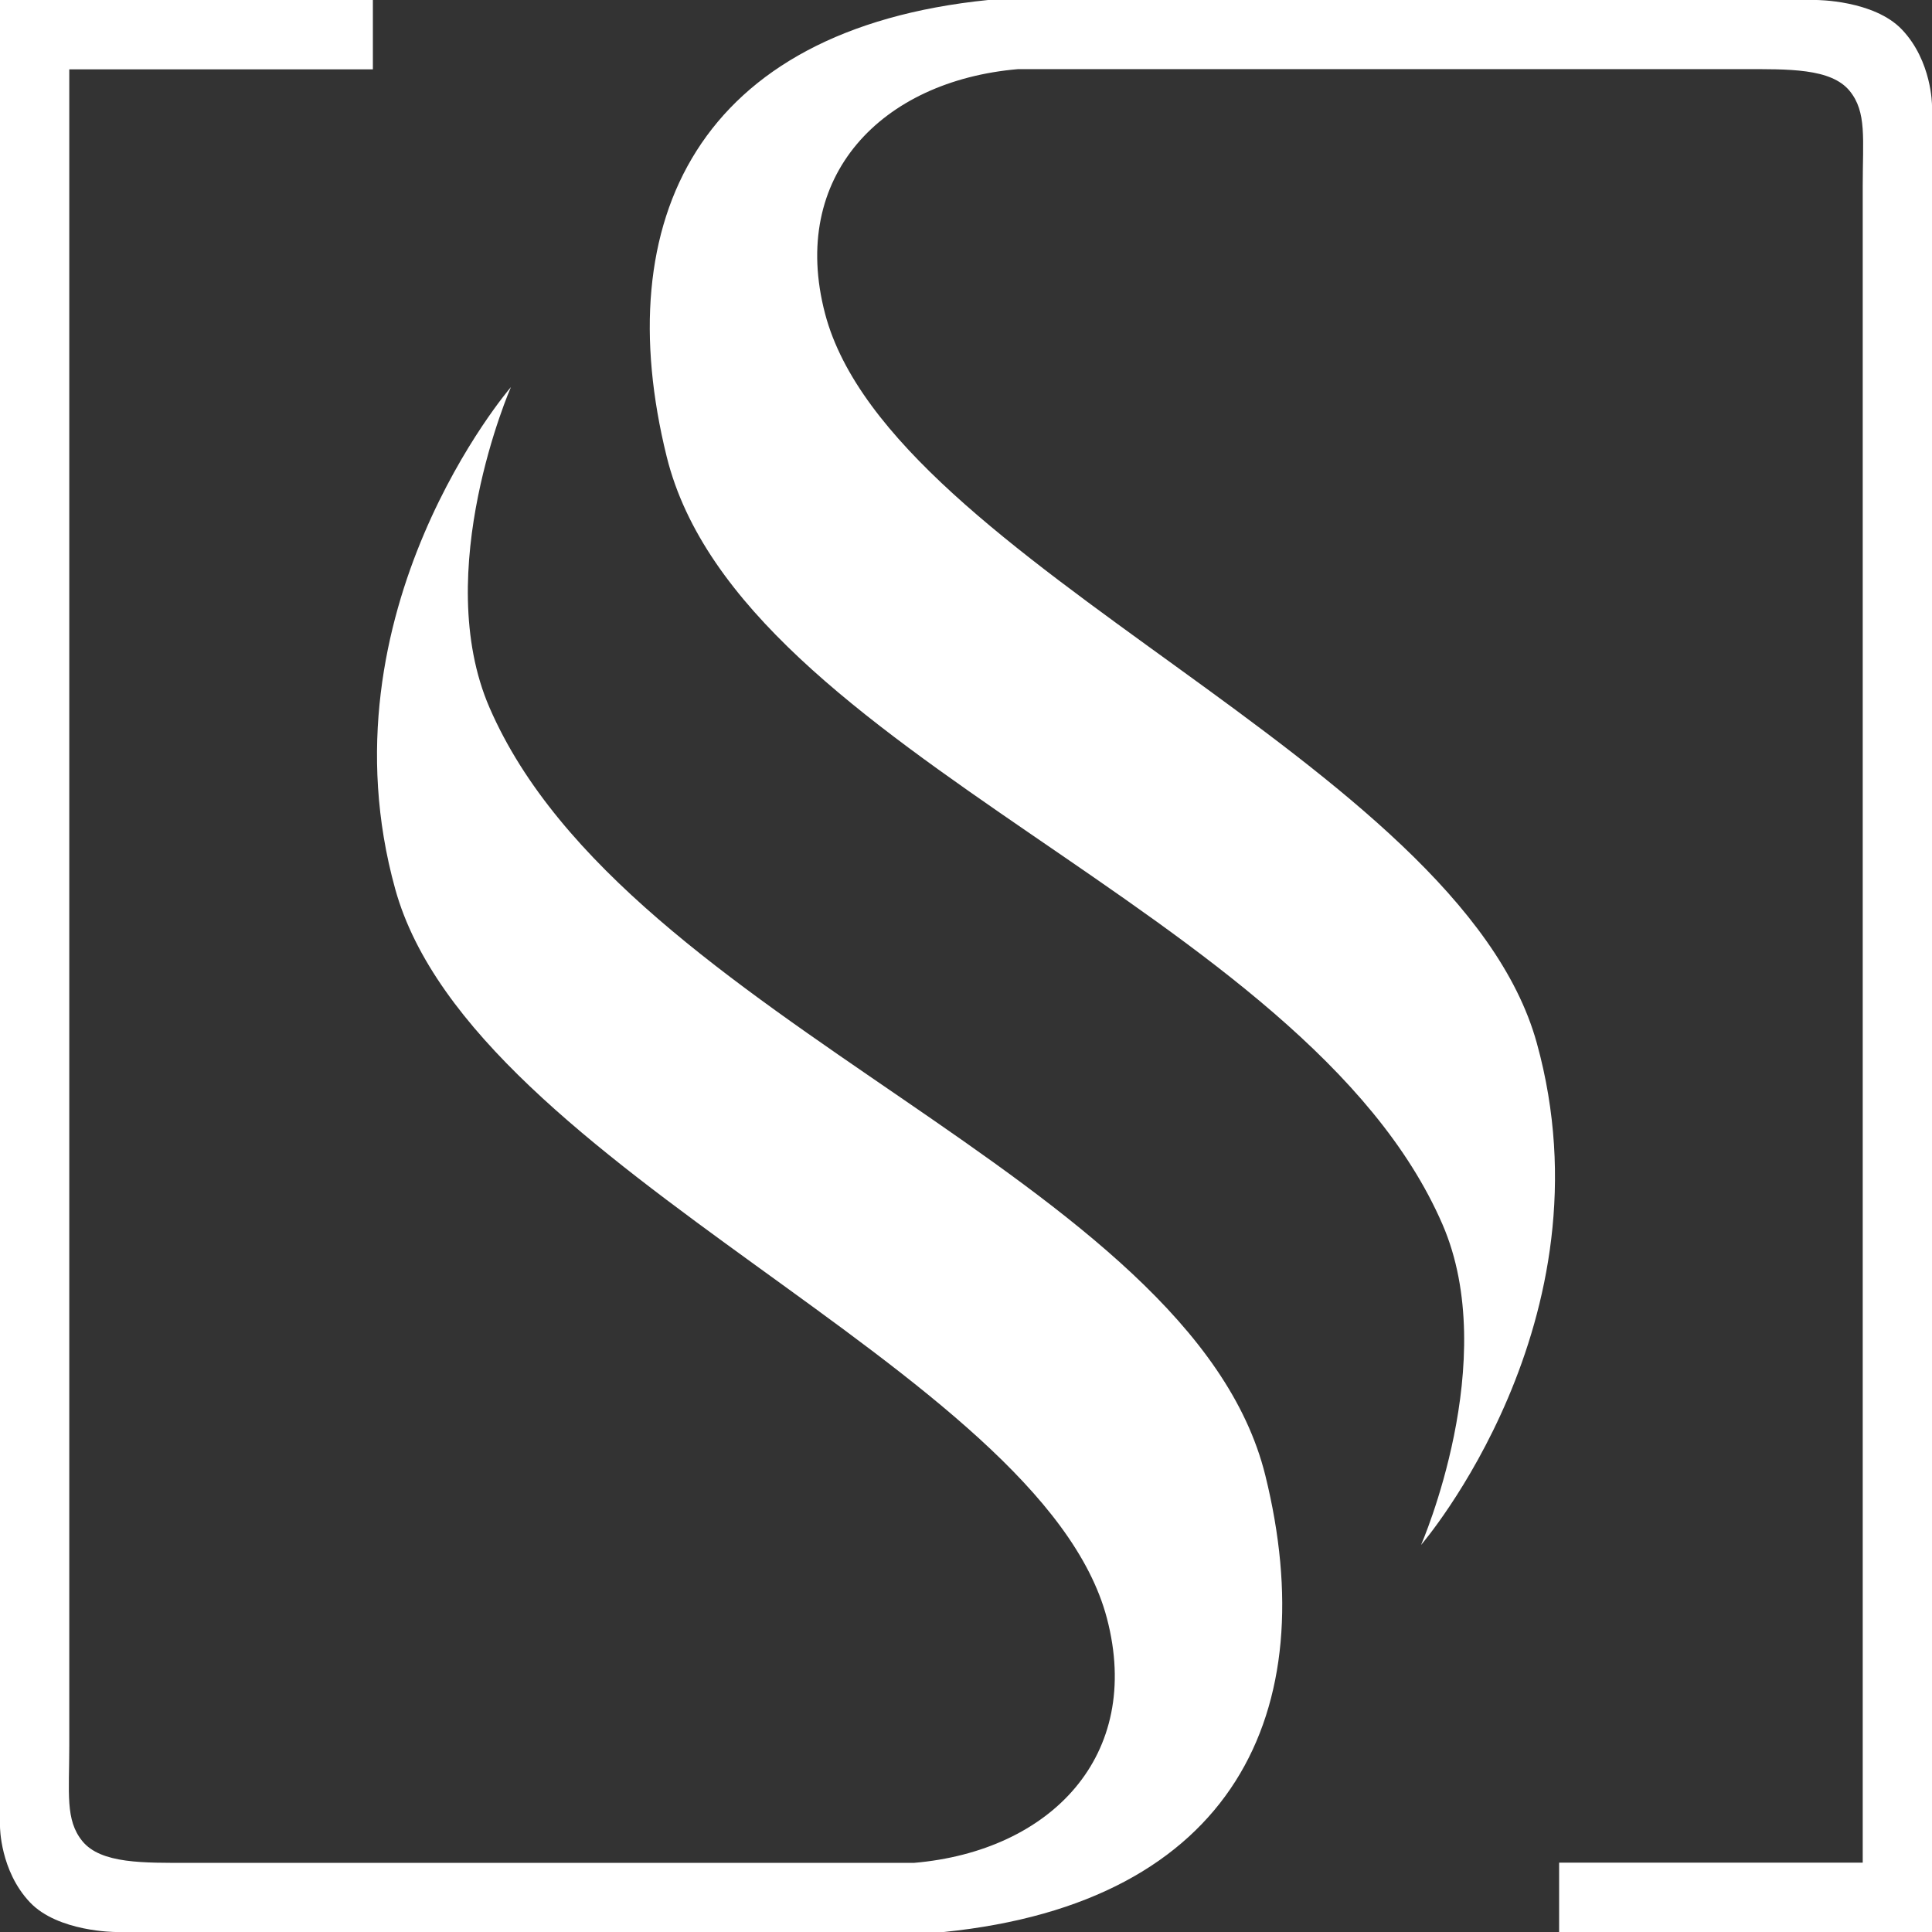 <?xml version="1.0" encoding="UTF-8"?> <svg xmlns="http://www.w3.org/2000/svg" width="42" height="42" viewBox="0 0 42 42" fill="none"><rect x="0" y="0" width="42" height="42" fill="#333333" stroke="none"/> <path d="M8.592 19.328C6.914 13.275 11.107 8.415 11.107 8.415C11.107 8.415 9.356 12.42 10.642 15.384C13.623 22.262 25.898 25.563 27.507 32.074C28.776 37.21 26.835 41.358 20.519 42L2.516 42C2.516 42 1.263 42 0.652 41.356C0 40.669 0 39.708 0 39.708V1.14954e-05H8.106V1.507H1.506V37.951C1.506 38.987 1.416 39.564 1.789 40.023C2.194 40.521 3.128 40.497 4.116 40.497H19.87C22.832 40.243 24.852 38.174 24.063 35.178C22.629 29.735 10.287 25.445 8.592 19.328Z" fill="white"></path> <path d="M33.408 22.672C35.086 28.725 30.893 33.585 30.893 33.585C30.893 33.585 32.644 29.58 31.358 26.616C28.377 19.738 16.102 16.437 14.493 9.926C13.224 4.79 15.165 0.642 21.481 0L39.484 0C39.484 0 40.737 0 41.348 0.644C42 1.331 42 2.292 42 2.292V42H33.894V40.493H40.494V4.049C40.494 3.013 40.584 2.436 40.211 1.978C39.806 1.479 38.872 1.503 37.884 1.503H22.13C19.168 1.757 17.148 3.826 17.937 6.822C19.371 12.265 31.713 16.555 33.408 22.672Z" fill="white"></path> </svg> 